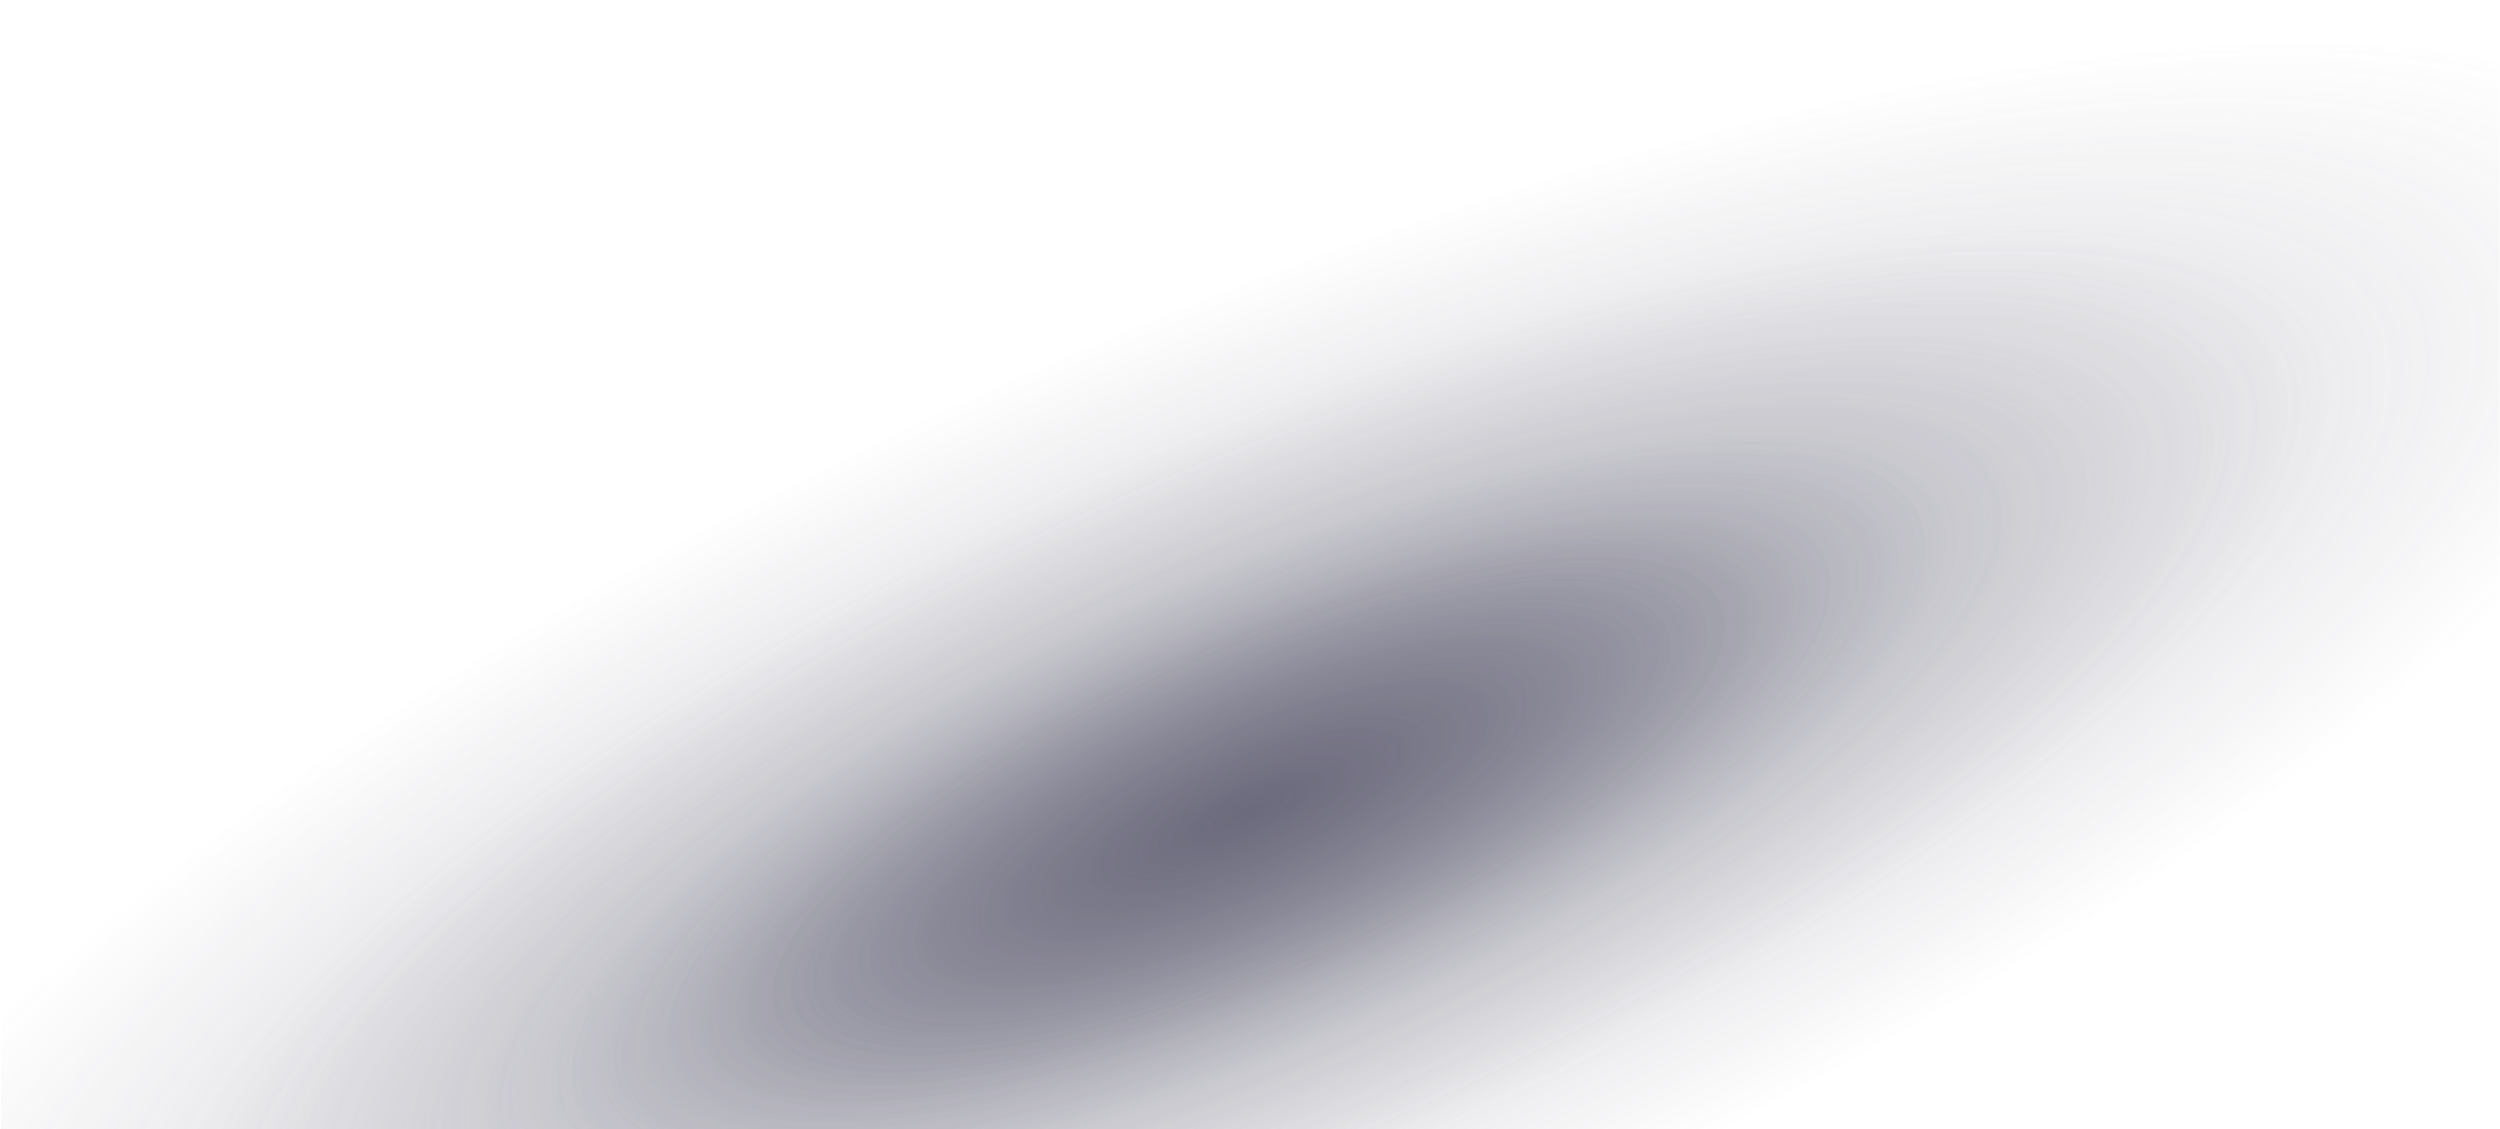 <svg width="2108" height="952" viewBox="0 0 2108 952" fill="none" xmlns="http://www.w3.org/2000/svg">
<g clip-path="url(#clip0_6651_187)">
<g style="mix-blend-mode:plus-lighter" opacity="0.4" filter="url(#filter0_f_6651_187)">
<ellipse cx="1052.72" cy="684.104" rx="512.15" ry="159.712" transform="rotate(-23.688 1052.72 684.104)" fill="url(#paint0_radial_6651_187)"/>
</g>
<g style="mix-blend-mode:plus-lighter" opacity="0.4" filter="url(#filter1_f_6651_187)">
<ellipse cx="1052.72" cy="684.104" rx="642.385" ry="200.325" transform="rotate(-23.688 1052.72 684.104)" fill="url(#paint1_radial_6651_187)"/>
</g>
<g style="mix-blend-mode:plus-lighter" opacity="0.4" filter="url(#filter2_f_6651_187)">
<ellipse cx="1052.72" cy="684.104" rx="994.927" ry="310.263" transform="rotate(-23.688 1052.72 684.104)" fill="url(#paint2_radial_6651_187)"/>
</g>
<g style="mix-blend-mode:plus-lighter" opacity="0.4" filter="url(#filter3_f_6651_187)">
<ellipse cx="1052.72" cy="684.104" rx="1334.34" ry="416.107" transform="rotate(-23.688 1052.72 684.104)" fill="url(#paint3_radial_6651_187)"/>
</g>
</g>
<defs>
<filter id="filter0_f_6651_187" x="423.486" y="275.831" width="1258.47" height="816.547" filterUnits="userSpaceOnUse" color-interpolation-filters="sRGB">
<feFlood flood-opacity="0" result="BackgroundImageFix"/>
<feBlend mode="normal" in="SourceGraphic" in2="BackgroundImageFix" result="shape"/>
<feGaussianBlur stdDeviation="77.906" result="effect1_foregroundBlur_6651_187"/>
</filter>
<filter id="filter1_f_6651_187" x="303.098" y="211.632" width="1499.25" height="944.945" filterUnits="userSpaceOnUse" color-interpolation-filters="sRGB">
<feFlood flood-opacity="0" result="BackgroundImageFix"/>
<feBlend mode="normal" in="SourceGraphic" in2="BackgroundImageFix" result="shape"/>
<feGaussianBlur stdDeviation="77.906" result="effect1_foregroundBlur_6651_187"/>
</filter>
<filter id="filter2_f_6651_187" x="-22.789" y="37.848" width="2151.02" height="1292.51" filterUnits="userSpaceOnUse" color-interpolation-filters="sRGB">
<feFlood flood-opacity="0" result="BackgroundImageFix"/>
<feBlend mode="normal" in="SourceGraphic" in2="BackgroundImageFix" result="shape"/>
<feGaussianBlur stdDeviation="77.906" result="effect1_foregroundBlur_6651_187"/>
</filter>
<filter id="filter3_f_6651_187" x="-336.537" y="-129.464" width="2778.52" height="1627.14" filterUnits="userSpaceOnUse" color-interpolation-filters="sRGB">
<feFlood flood-opacity="0" result="BackgroundImageFix"/>
<feBlend mode="normal" in="SourceGraphic" in2="BackgroundImageFix" result="shape"/>
<feGaussianBlur stdDeviation="77.906" result="effect1_foregroundBlur_6651_187"/>
</filter>
<radialGradient id="paint0_radial_6651_187" cx="0" cy="0" r="1" gradientUnits="userSpaceOnUse" gradientTransform="translate(1052.72 684.104) rotate(90) scale(159.712 512.15)">
<stop stop-color="#555469"/>
<stop offset="1" stop-color="#555469" stop-opacity="0"/>
</radialGradient>
<radialGradient id="paint1_radial_6651_187" cx="0" cy="0" r="1" gradientUnits="userSpaceOnUse" gradientTransform="translate(1052.72 684.104) rotate(90) scale(200.325 642.385)">
<stop stop-color="#555469"/>
<stop offset="1" stop-color="#555469" stop-opacity="0"/>
</radialGradient>
<radialGradient id="paint2_radial_6651_187" cx="0" cy="0" r="1" gradientUnits="userSpaceOnUse" gradientTransform="translate(1052.72 684.104) rotate(90) scale(310.263 994.927)">
<stop stop-color="#555469"/>
<stop offset="1" stop-color="#555469" stop-opacity="0"/>
</radialGradient>
<radialGradient id="paint3_radial_6651_187" cx="0" cy="0" r="1" gradientUnits="userSpaceOnUse" gradientTransform="translate(1052.72 684.104) rotate(90) scale(416.107 1334.34)">
<stop stop-color="#555469"/>
<stop offset="1" stop-color="#555469" stop-opacity="0"/>
</radialGradient>
<clipPath id="clip0_6651_187">
<rect width="2107" height="952" fill="white" transform="translate(0.778)"/>
</clipPath>
</defs>
</svg>
